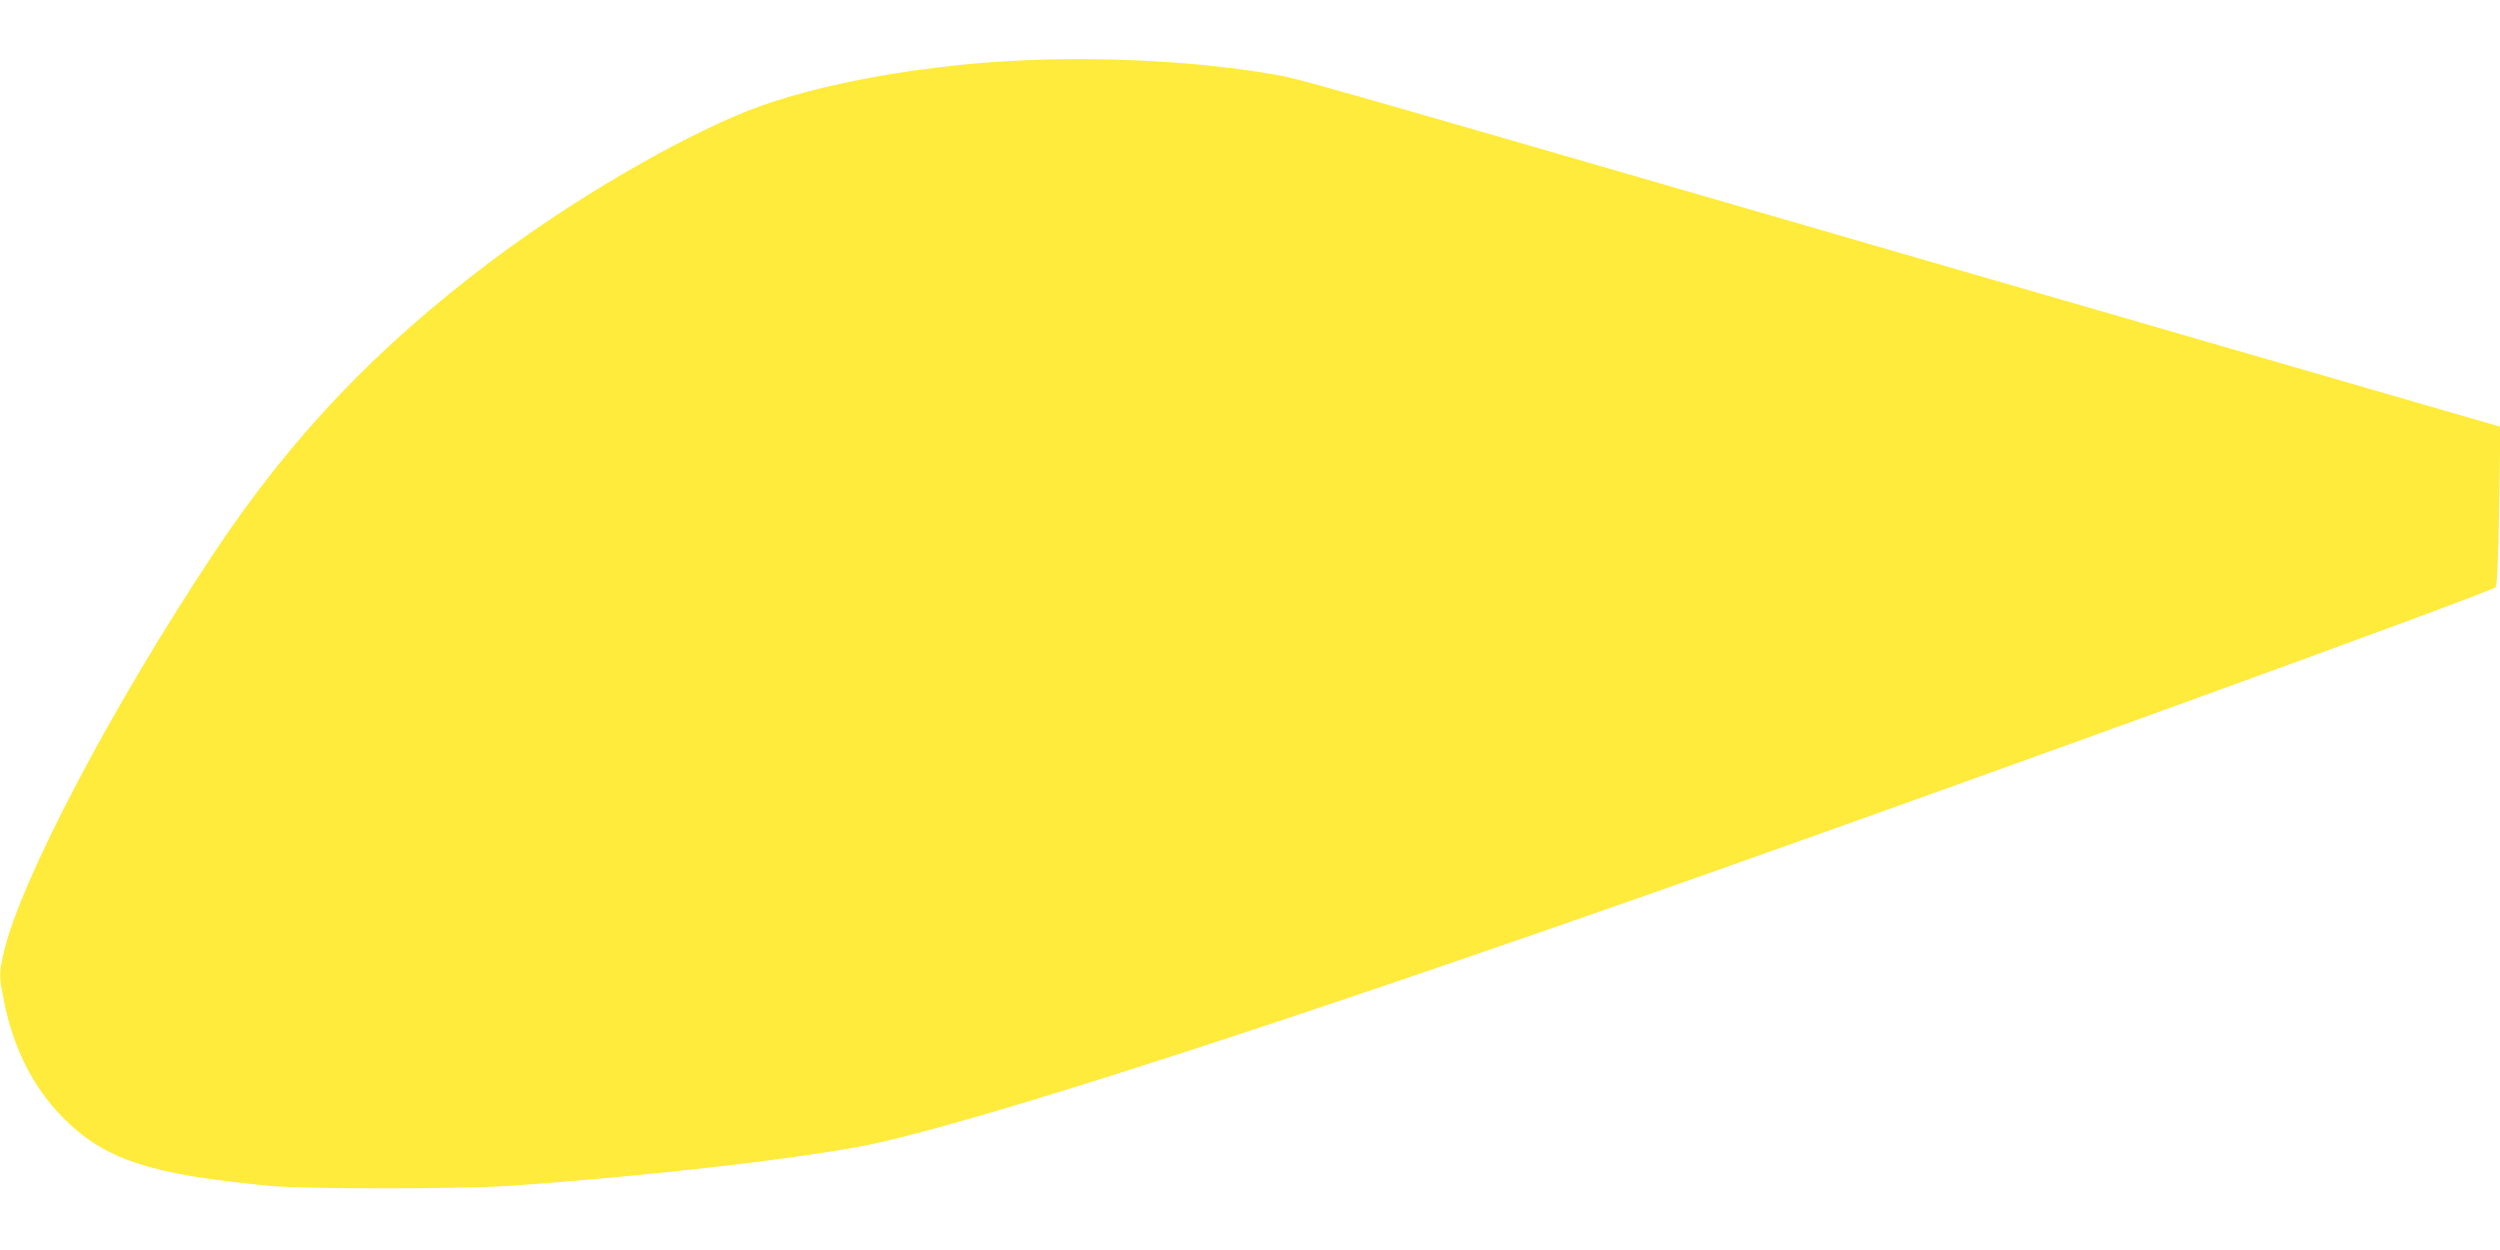 <?xml version="1.0" standalone="no"?>
<!DOCTYPE svg PUBLIC "-//W3C//DTD SVG 20010904//EN"
 "http://www.w3.org/TR/2001/REC-SVG-20010904/DTD/svg10.dtd">
<svg version="1.0" xmlns="http://www.w3.org/2000/svg"
 width="1280pt" height="640pt" viewBox="0 0 1280 640"
 preserveAspectRatio="xMidYMid meet">
<g transform="translate(0,640) scale(0.1,-0.1)"
fill="#ffeb3b" stroke="none">
<path d="M5285 6093 c-533 -19 -1100 -120 -1453 -259 -368 -146 -902 -458
-1320 -773 -588 -443 -1020 -898 -1409 -1481 -525 -788 -996 -1682 -1084
-2057 -24 -104 -24 -124 1 -248 49 -243 147 -437 297 -592 216 -220 445 -296
1068 -355 172 -16 972 -16 1215 0 703 48 1539 144 1873 216 577 125 2106 620
4217 1364 1490 526 4062 1460 4087 1485 8 9 14 127 19 417 l6 405 -2673 774
c-3740 1084 -3472 1007 -3644 1036 -348 58 -790 83 -1200 68z"/>
</g>
</svg>
